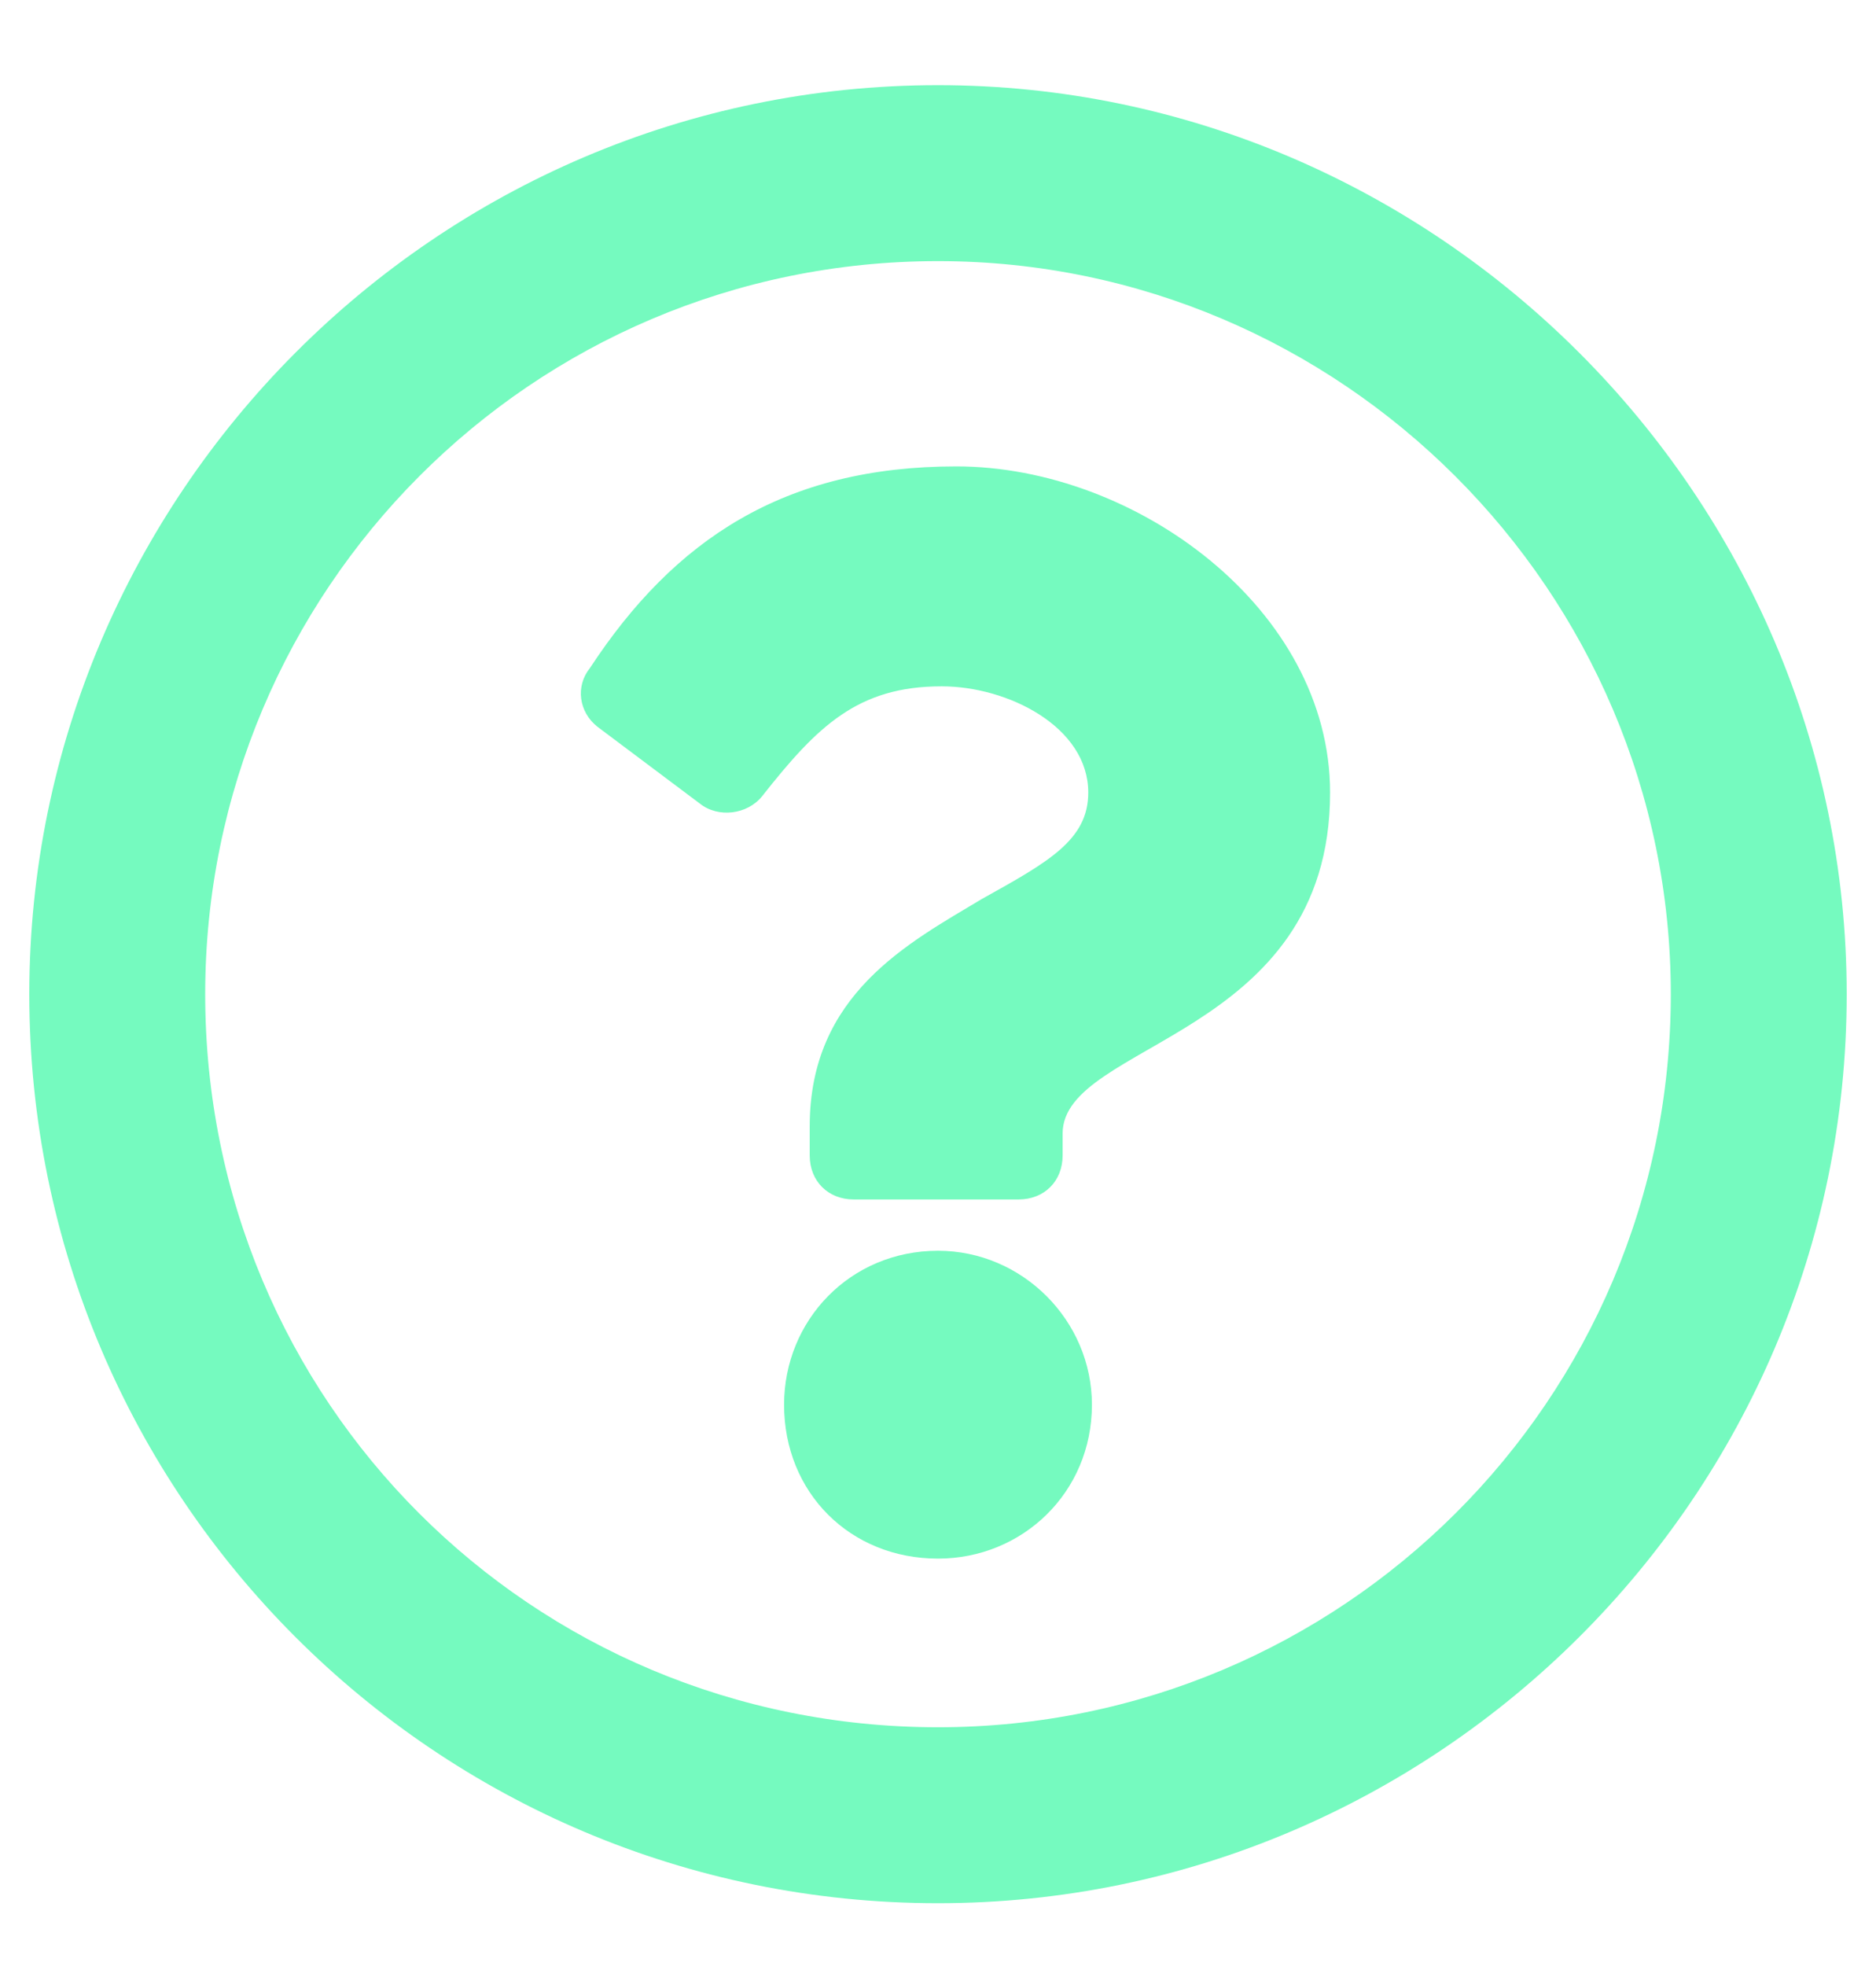 <svg width="21" height="22" viewBox="0 0 21 22" fill="none" xmlns="http://www.w3.org/2000/svg">
<path d="M10.5 0.953C16.078 0.953 20.672 5.547 20.672 11.125C20.672 16.744 16.078 21.297 10.5 21.297C4.881 21.297 0.328 16.744 0.328 11.125C0.328 5.547 4.881 0.953 10.5 0.953ZM10.5 19.328C15.012 19.328 18.703 15.678 18.703 11.125C18.703 6.613 15.012 2.922 10.5 2.922C5.947 2.922 2.297 6.613 2.297 11.125C2.297 15.678 5.947 19.328 10.5 19.328ZM14.889 8.869C14.889 11.617 11.895 11.658 11.895 12.684V12.93C11.895 13.217 11.69 13.422 11.402 13.422H9.557C9.27 13.422 9.064 13.217 9.064 12.93V12.602C9.064 11.125 10.172 10.551 10.992 10.059C11.73 9.648 12.182 9.402 12.182 8.869C12.182 8.131 11.279 7.68 10.541 7.68C9.598 7.68 9.146 8.131 8.531 8.91C8.367 9.115 8.039 9.156 7.834 8.992L6.686 8.131C6.48 7.967 6.439 7.68 6.604 7.475C7.547 6.039 8.777 5.219 10.705 5.219C12.715 5.219 14.889 6.818 14.889 8.869ZM12.223 15.719C12.223 16.703 11.443 17.441 10.5 17.441C9.516 17.441 8.777 16.703 8.777 15.719C8.777 14.775 9.516 13.996 10.5 13.996C11.443 13.996 12.223 14.775 12.223 15.719Z" fill="#75FABF"/>
</svg>

